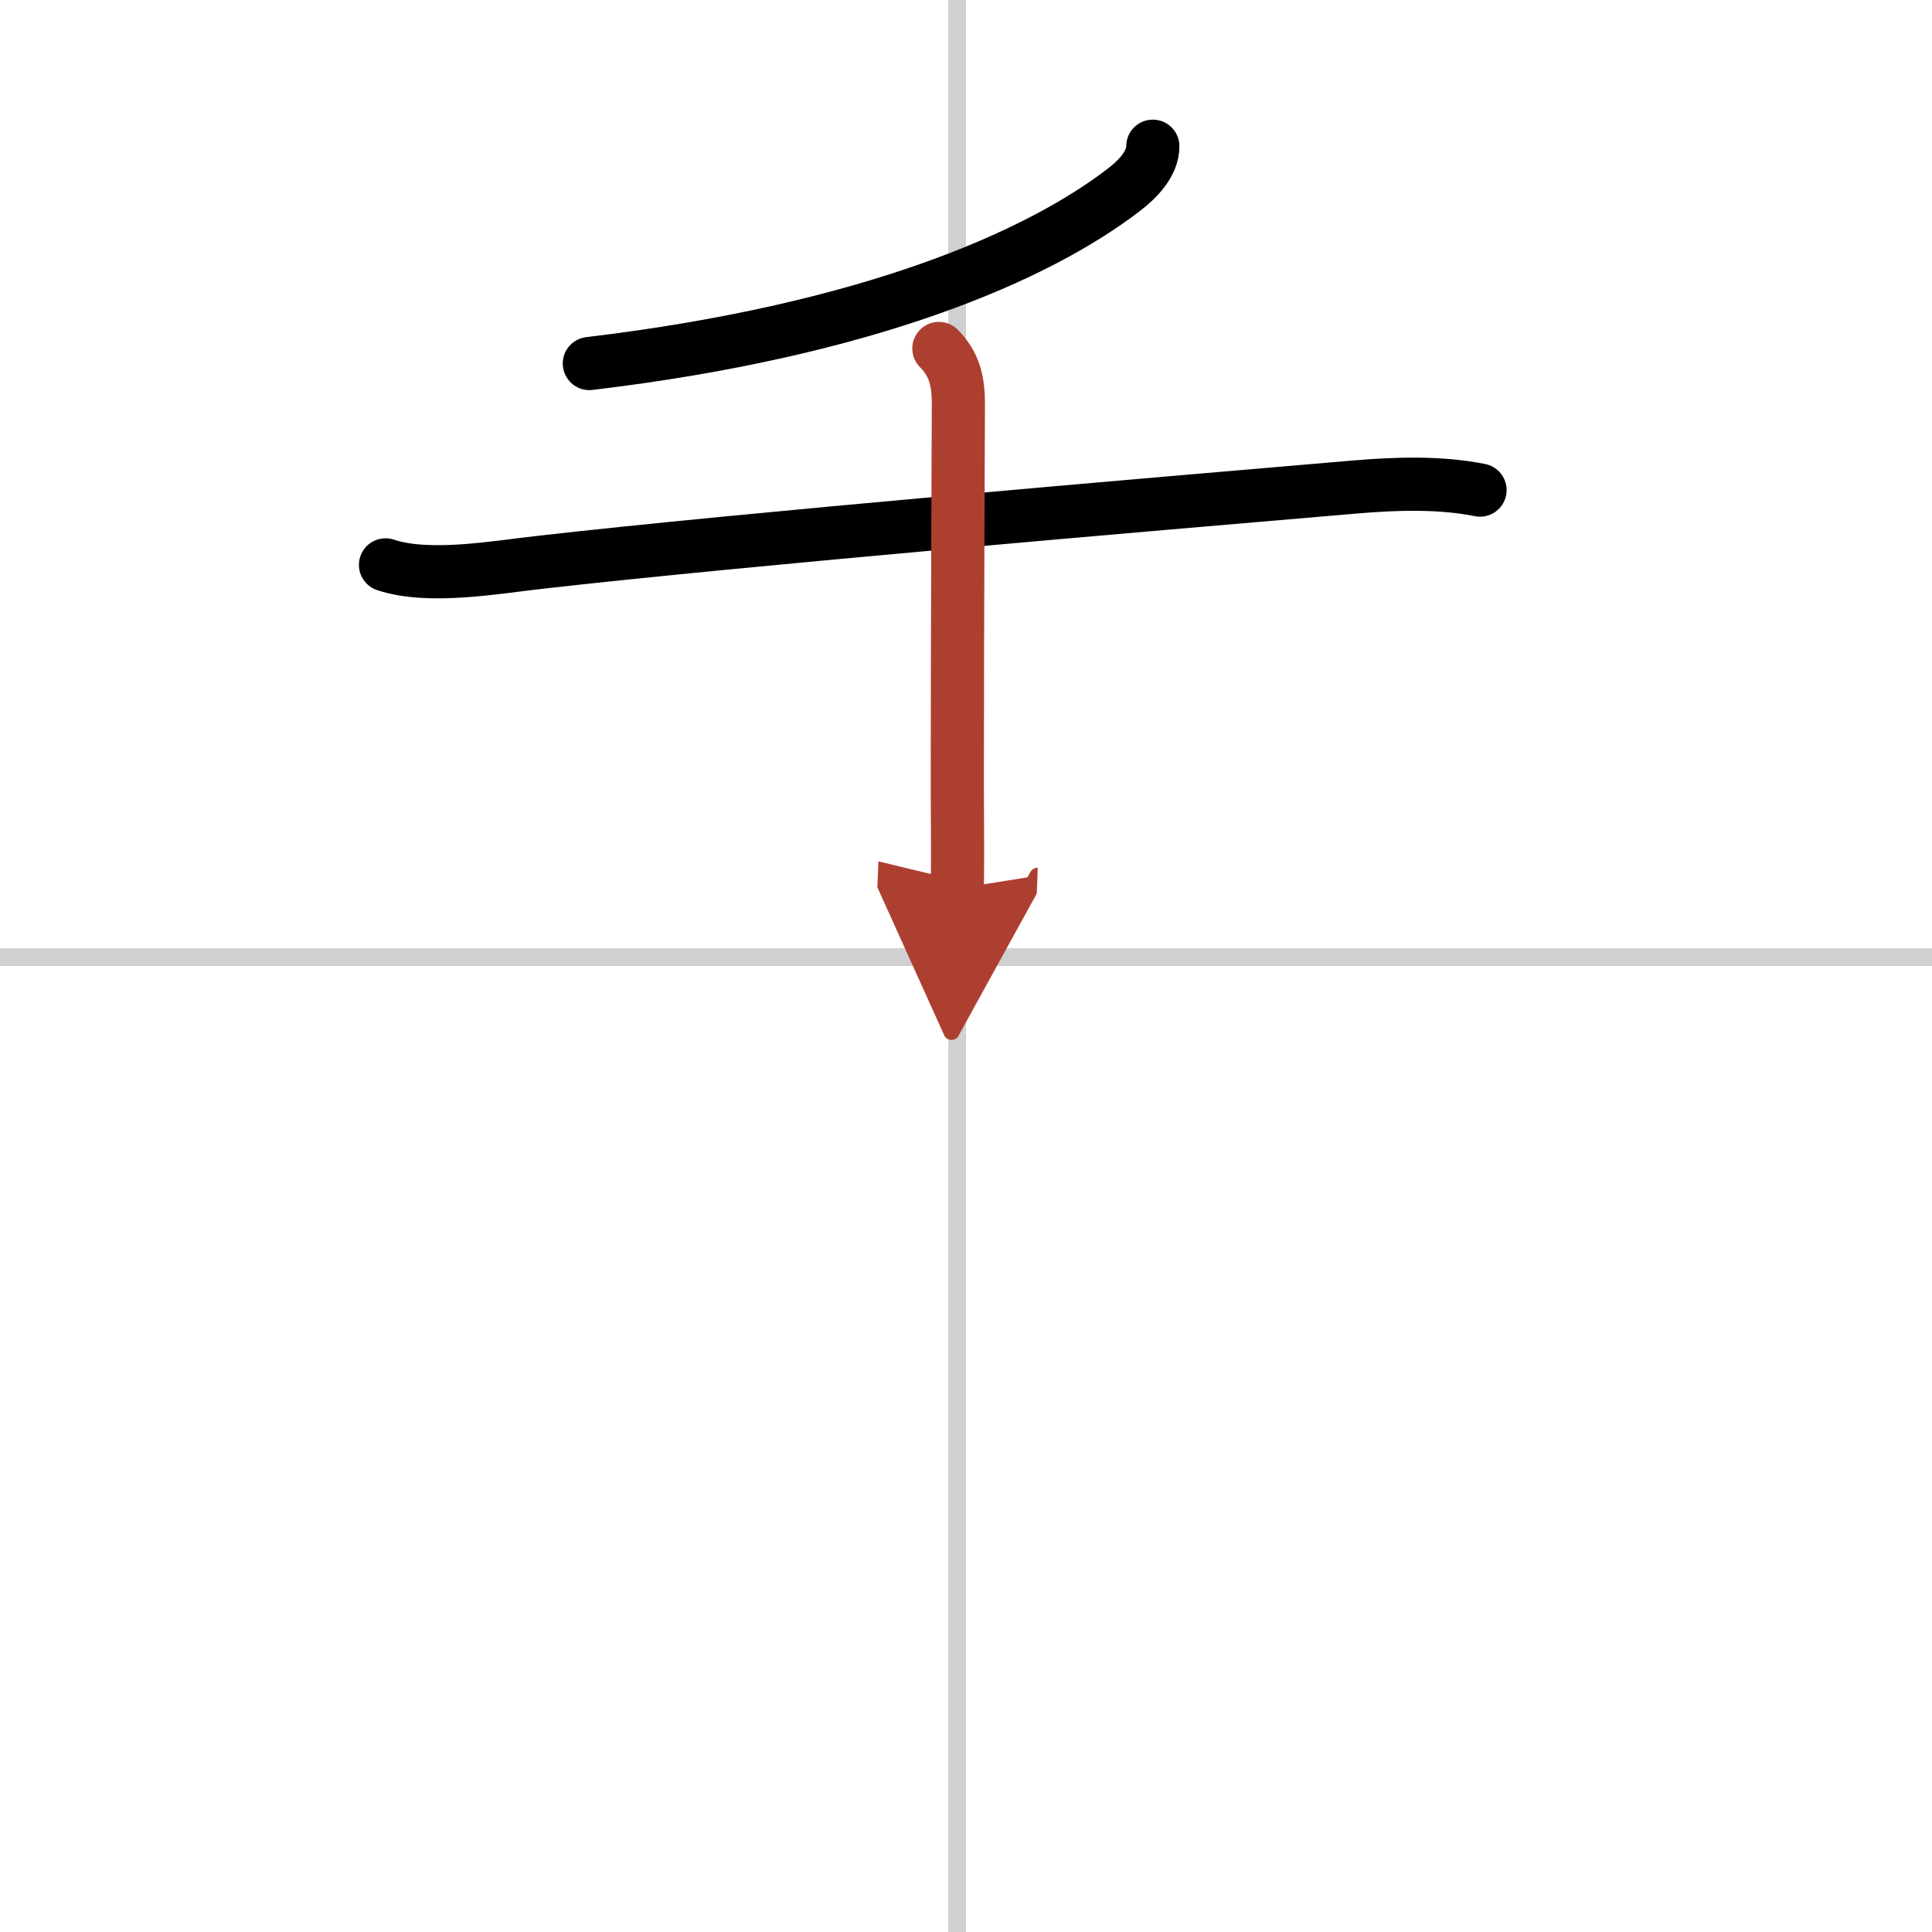 <svg width="400" height="400" viewBox="0 0 109 109" xmlns="http://www.w3.org/2000/svg"><defs><marker id="a" markerWidth="4" orient="auto" refX="1" refY="5" viewBox="0 0 10 10"><polyline points="0 0 10 5 0 10 1 5" fill="#ad3f31" stroke="#ad3f31"/></marker></defs><g fill="none" stroke="#000" stroke-linecap="round" stroke-linejoin="round" stroke-width="3"><rect width="100%" height="100%" fill="#fff" stroke="#fff"/><line x1="54" x2="54" y2="109" stroke="#d0d0d0" stroke-width="1"/><line x2="109" y1="54" y2="54" stroke="#d0d0d0" stroke-width="1"/><path d="m65.04 8.25c0 1-0.88 1.88-1.61 2.44-4.86 3.75-14.4 7.94-30.18 9.82"/><path d="m21.75 31.87c2.46 0.82 6.23 0.13 8.76-0.15 11.52-1.31 34.14-3.24 46-4.25 2.28-0.19 4.74-0.27 6.99 0.18"/><path d="m52.97 19.66c0.87 0.87 1.1 1.84 1.1 3.1 0 0.69-0.06 12.62-0.06 21.24 0 2.58 0.04 4.86-0.01 6.13" marker-end="url(#a)" stroke="#ad3f31"/></g></svg>
